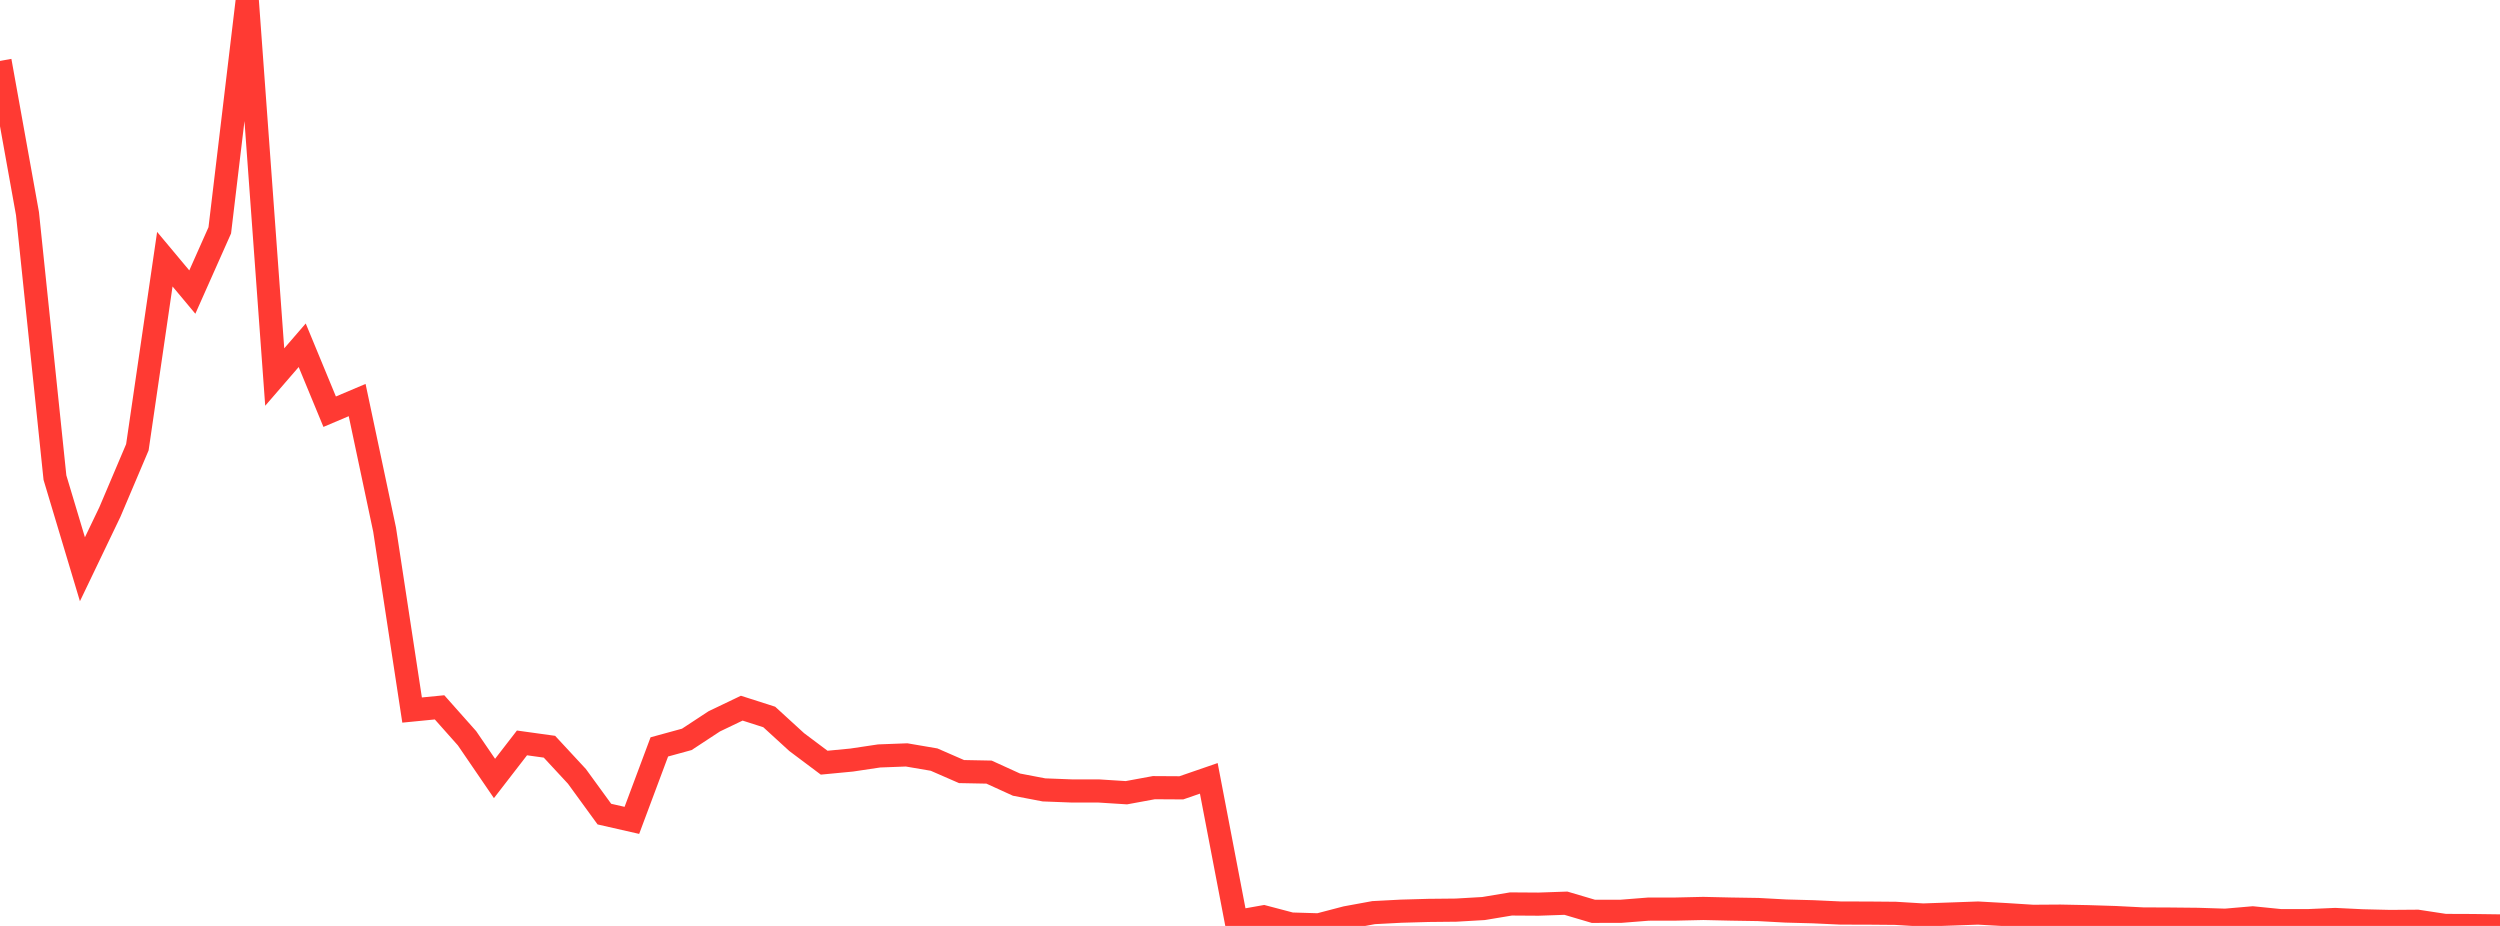 <?xml version="1.0" standalone="no"?>
<!DOCTYPE svg PUBLIC "-//W3C//DTD SVG 1.1//EN" "http://www.w3.org/Graphics/SVG/1.1/DTD/svg11.dtd">

<svg width="135" height="50" viewBox="0 0 135 50" preserveAspectRatio="none" 
  xmlns="http://www.w3.org/2000/svg"
  xmlns:xlink="http://www.w3.org/1999/xlink">


<polyline points="0.0, 3.29 1.484, 11.534 2.967, 25.791 4.451, 30.74 5.934, 27.648 7.418, 24.152 8.901, 13.996 10.385, 15.772 11.868, 12.438 13.352, 0.0 14.835, 20.361 16.319, 18.644 17.802, 22.232 19.286, 21.603 20.769, 28.604 22.253, 38.343 23.736, 38.197 25.22, 39.867 26.703, 42.037 28.187, 40.117 29.67, 40.323 31.154, 41.924 32.637, 43.962 34.121, 44.3 35.604, 40.333 37.088, 39.926 38.571, 38.952 40.055, 38.241 41.538, 38.716 43.022, 40.073 44.505, 41.185 45.989, 41.043 47.473, 40.821 48.956, 40.765 50.44, 41.018 51.923, 41.665 53.407, 41.694 54.89, 42.37 56.374, 42.654 57.857, 42.711 59.341, 42.713 60.824, 42.807 62.308, 42.534 63.791, 42.543 65.275, 42.031 66.758, 49.771 68.242, 49.507 69.725, 49.898 71.209, 49.942 72.692, 49.554 74.176, 49.282 75.659, 49.204 77.143, 49.162 78.626, 49.147 80.11, 49.061 81.593, 48.814 83.077, 48.824 84.56, 48.773 86.044, 49.212 87.527, 49.21 89.011, 49.093 90.495, 49.09 91.978, 49.056 93.462, 49.09 94.945, 49.114 96.429, 49.195 97.912, 49.235 99.396, 49.304 100.879, 49.307 102.363, 49.32 103.846, 49.41 105.33, 49.358 106.813, 49.305 108.297, 49.387 109.78, 49.481 111.264, 49.471 112.747, 49.501 114.231, 49.548 115.714, 49.623 117.198, 49.63 118.681, 49.645 120.165, 49.692 121.648, 49.564 123.132, 49.713 124.615, 49.716 126.099, 49.652 127.582, 49.724 129.066, 49.759 130.549, 49.748 132.033, 49.974 133.516, 49.98 135.0, 50.0" fill="none" stroke="#ff3a33" stroke-width="1.25"/>

</svg>